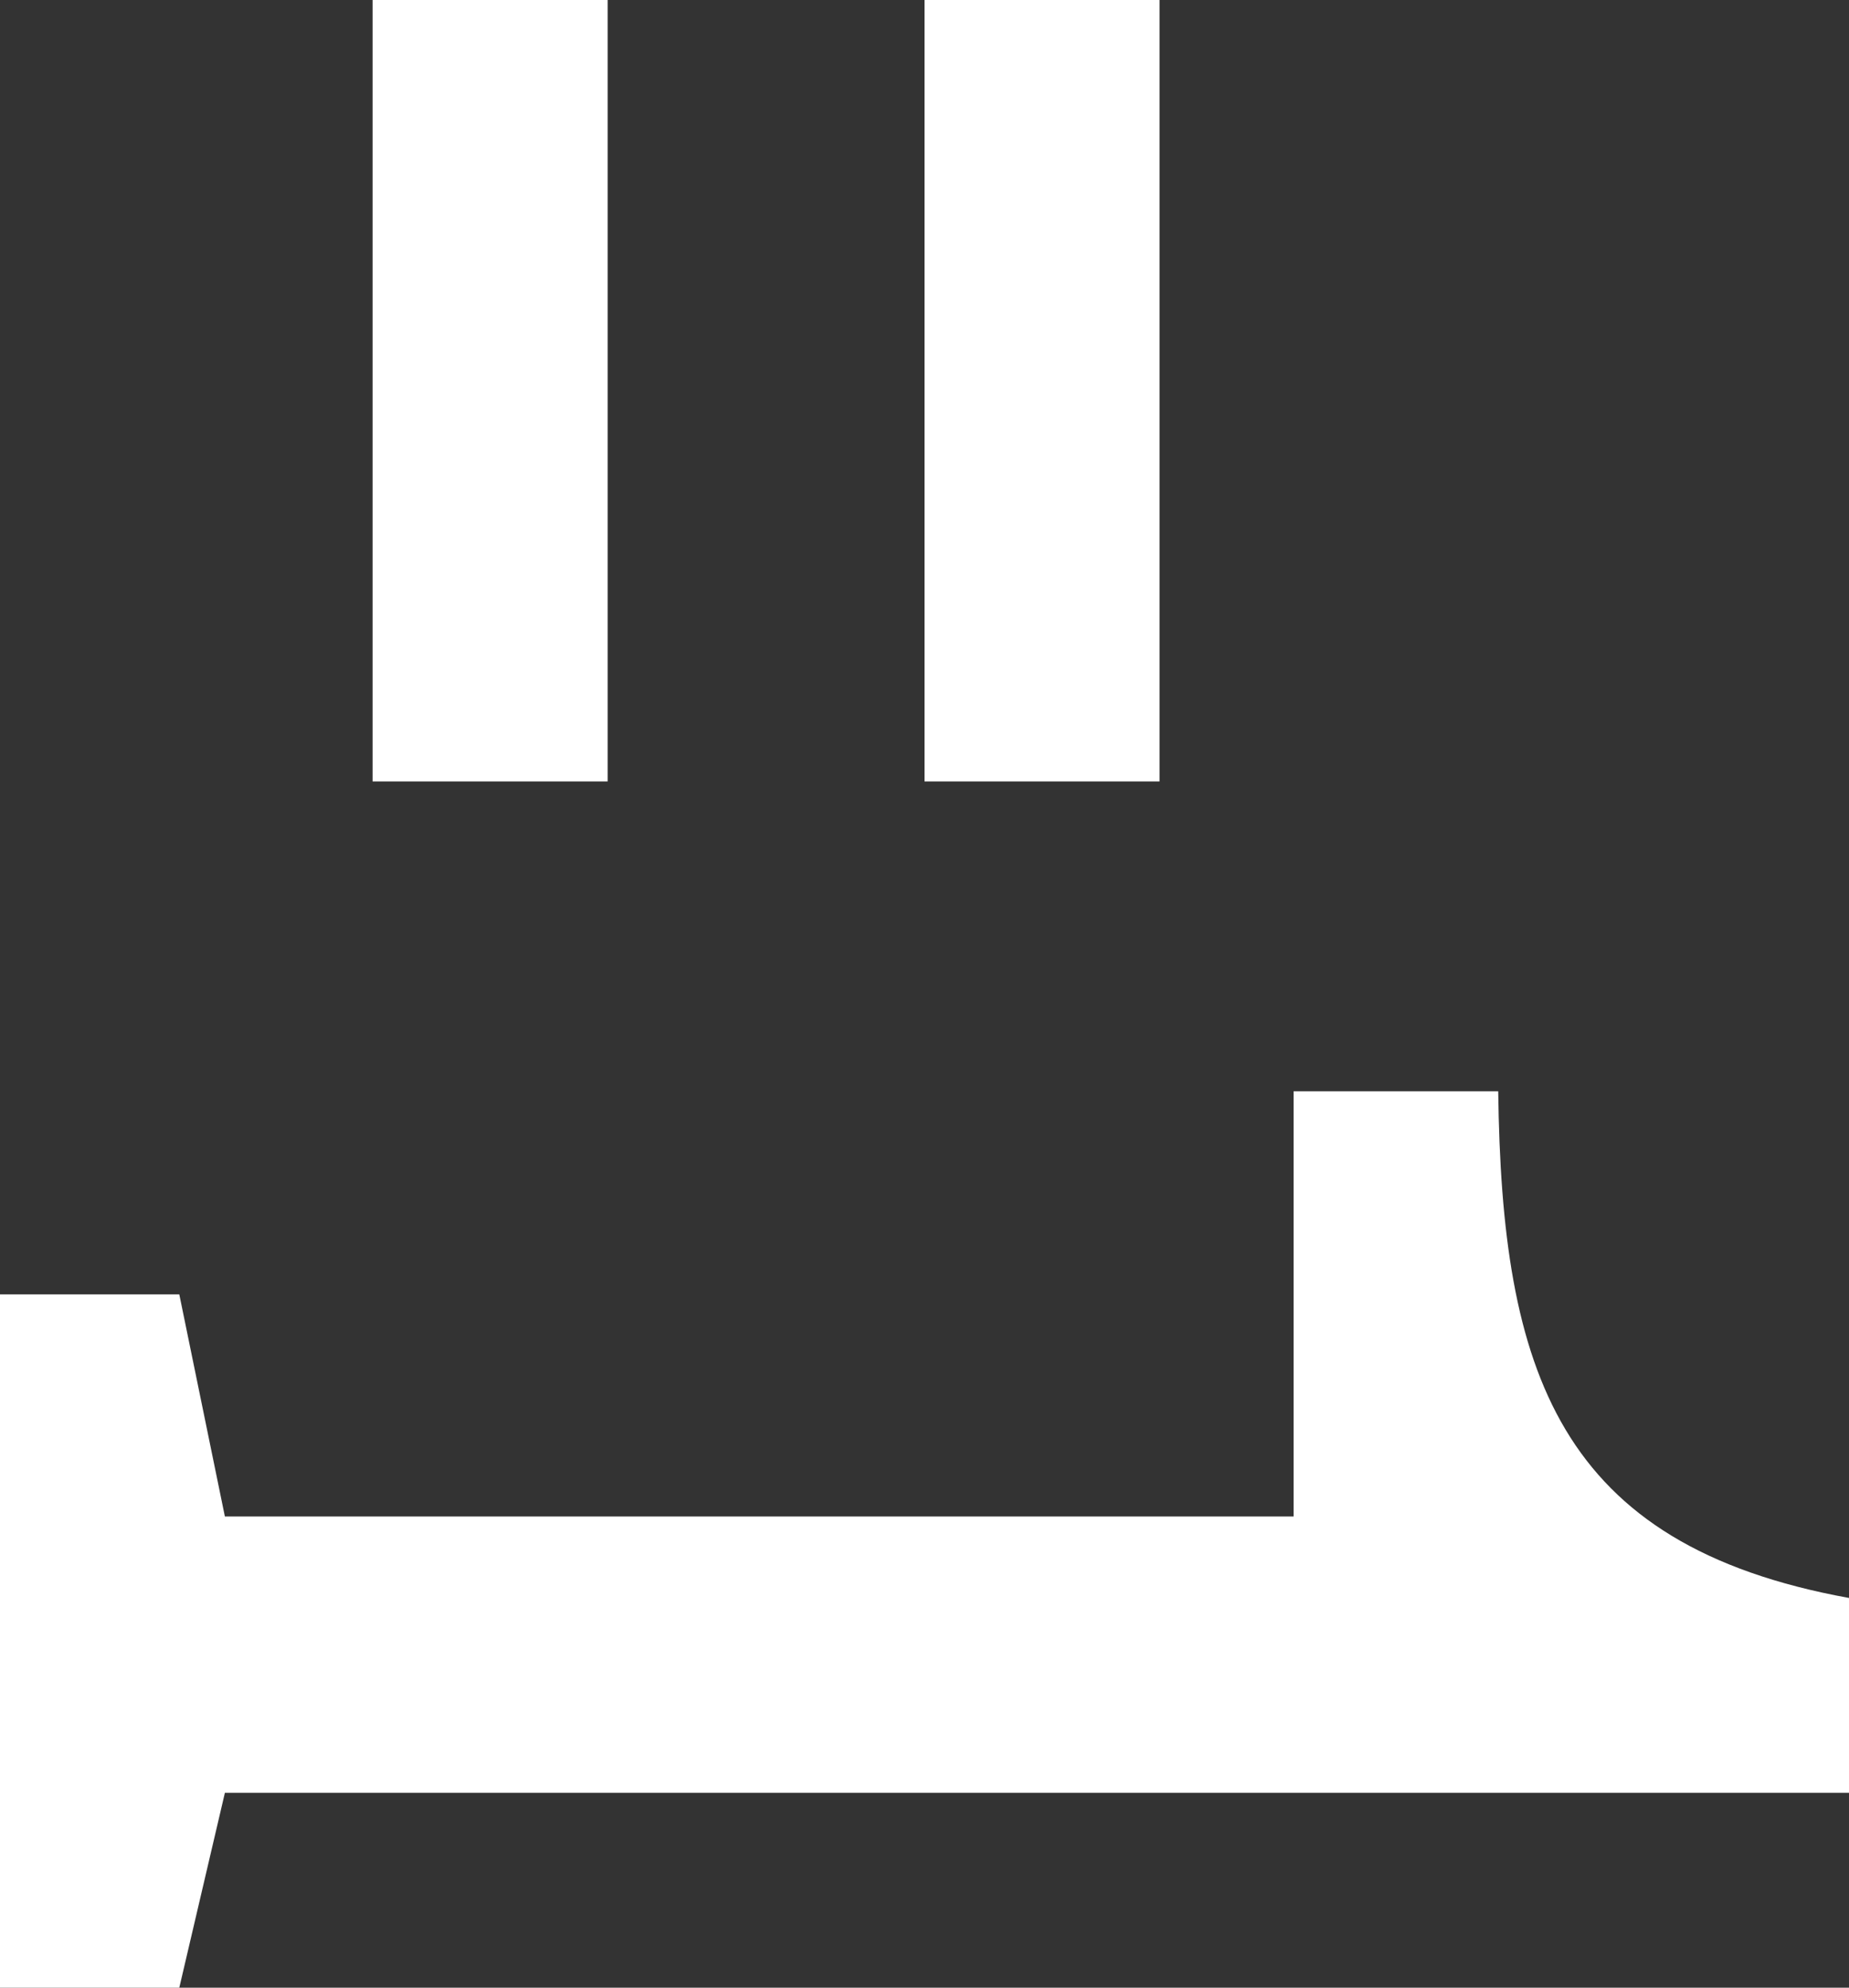 <svg xmlns="http://www.w3.org/2000/svg" viewBox="0 0 47.44 51"><rect x="0" y="0" width="47.44" height="51" fill="#333333" stroke="none"/><defs><style>.cls-1{fill:#fff;}</style></defs><g id="Layer_2" data-name="Layer 2"><g id="Layer_1-2" data-name="Layer 1"><g id="Layer_2-2" data-name="Layer 2"><g id="Layer_1-2-2" data-name="Layer 1-2"><g id="Layer_1-2-2-2" data-name="Layer 1-2-2"><path class="cls-1" d="M5.77,46H47.44V41c-7.48-1.36-8.91-5.82-9-13H33.19V38.91H5.77L4.6,33.21H0V51H4.6Z"/></g></g></g><rect class="cls-1" x="9.56" width="6.03" height="20.05"/><rect class="cls-1" x="23.72" width="6.03" height="20.05"/></g></g></svg>